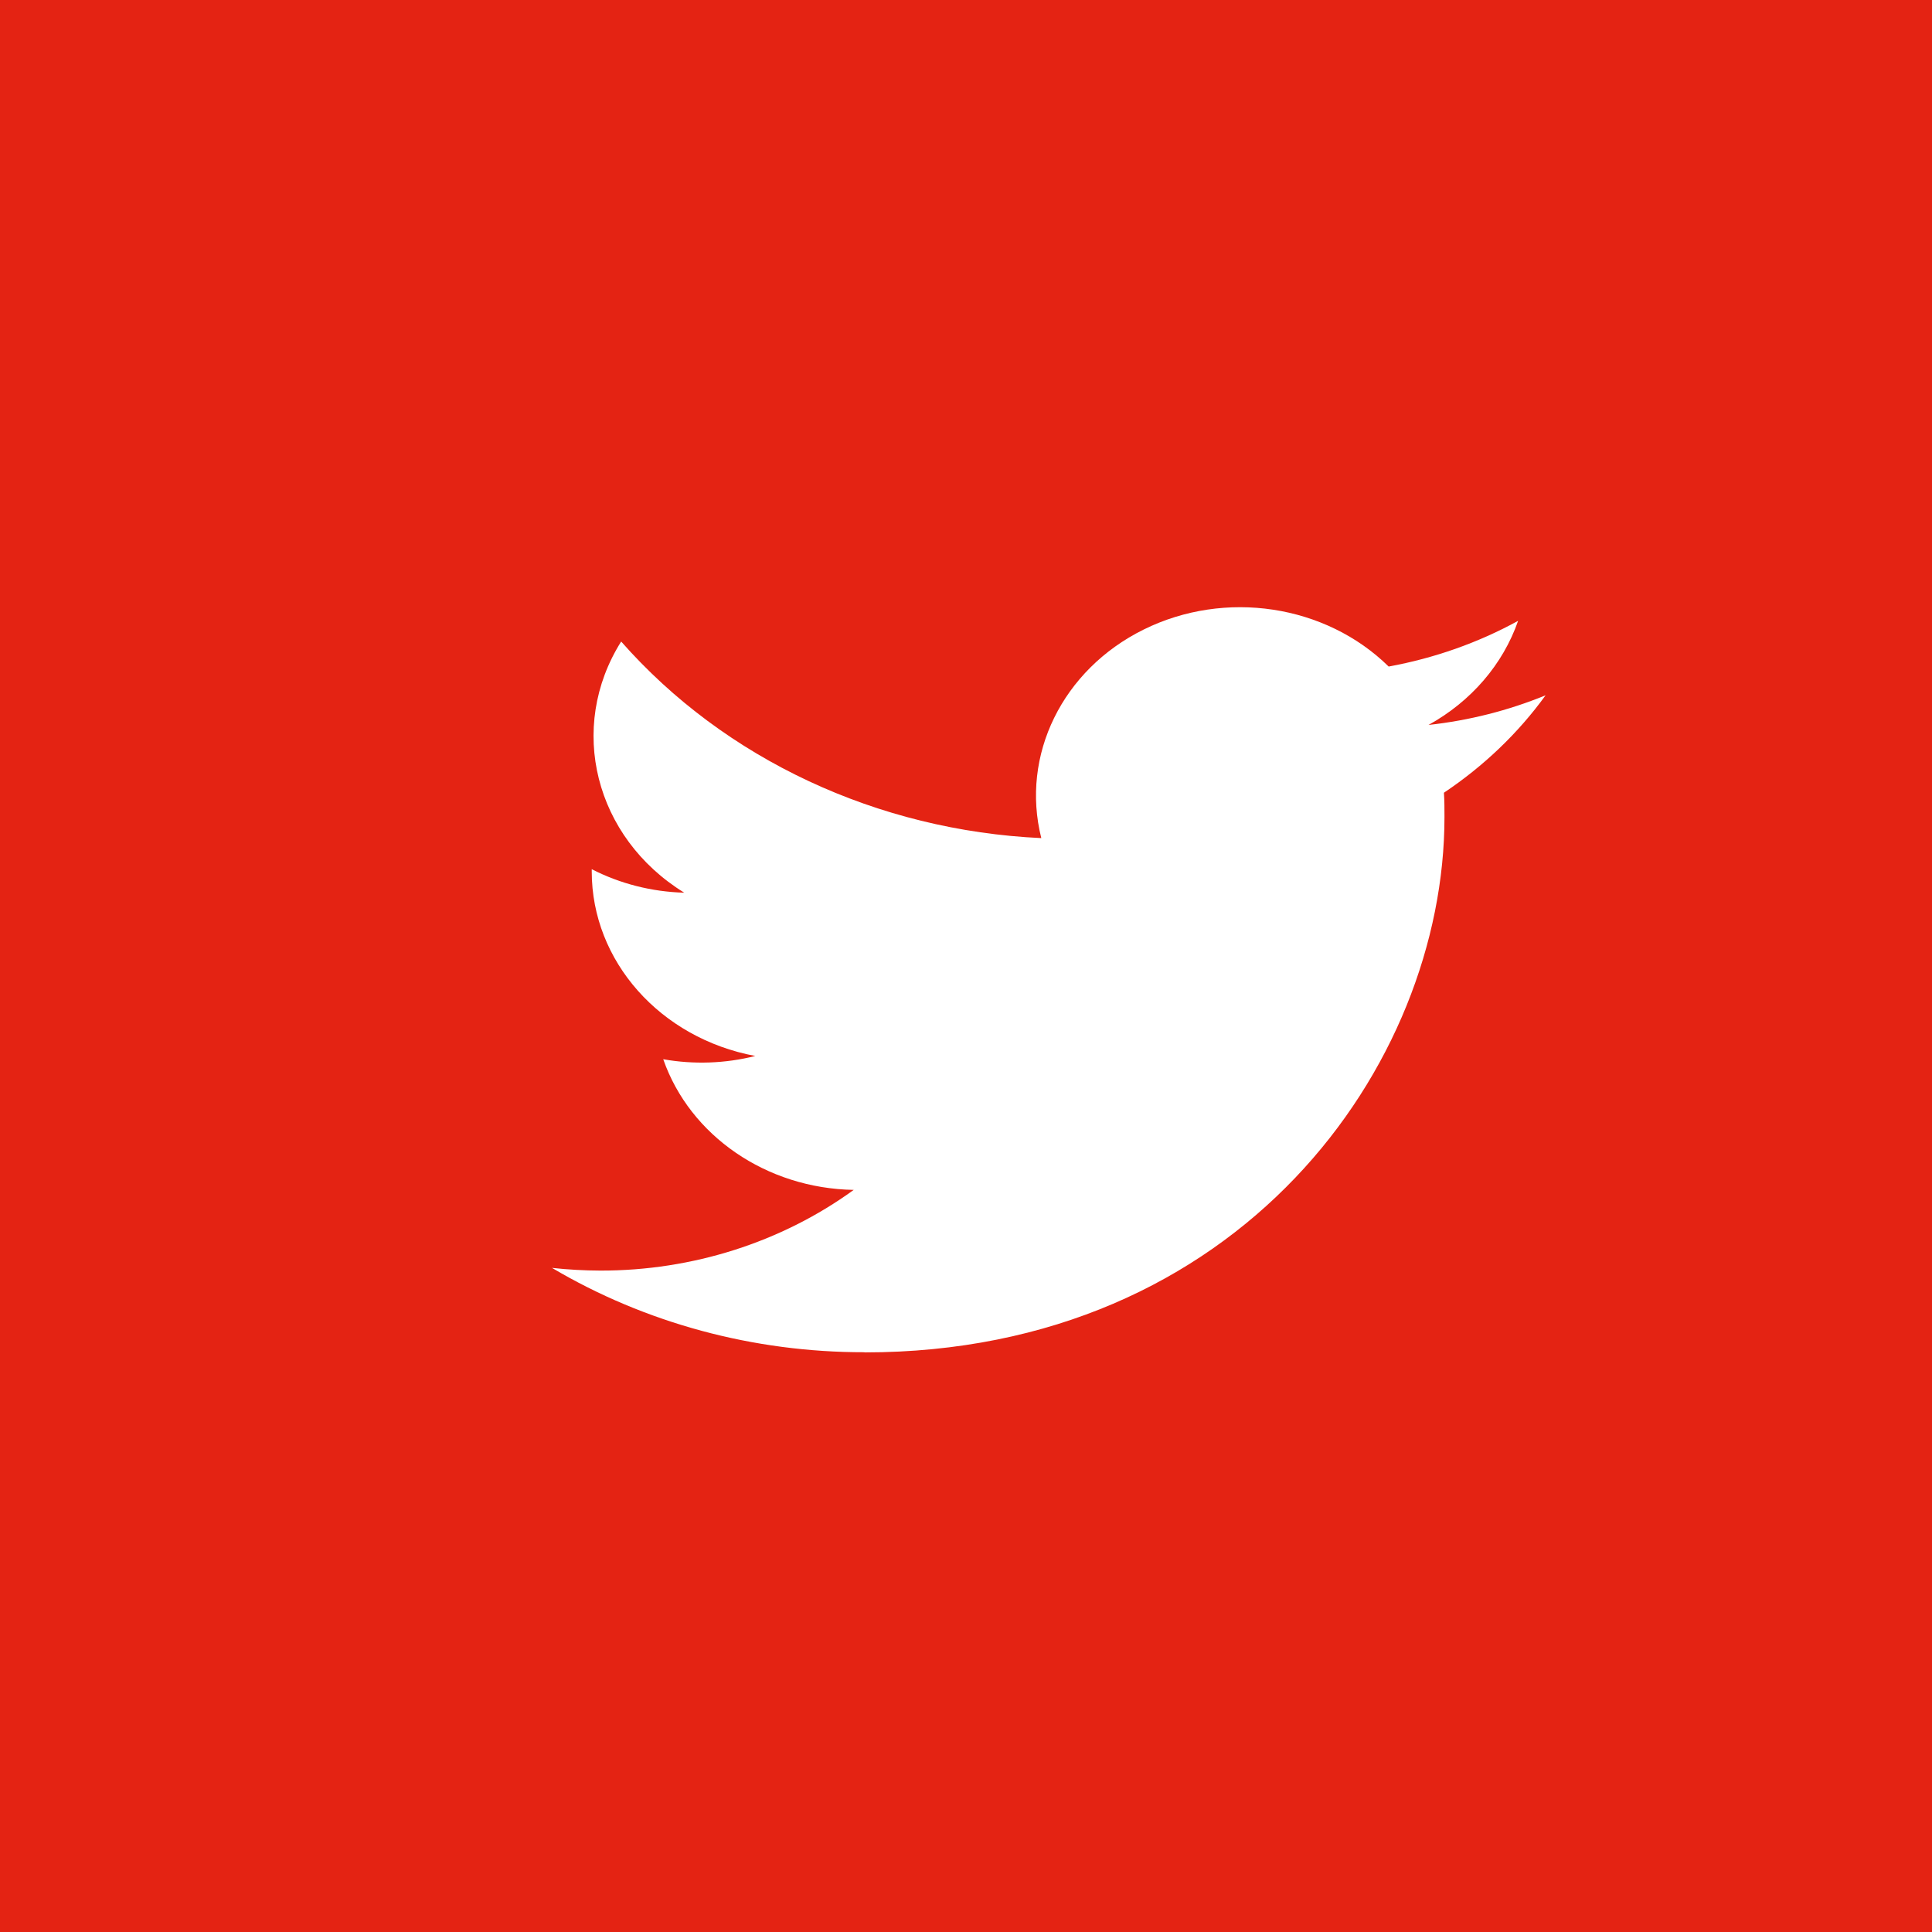 <svg width="35px" height="35px" viewBox="0 0 35 35" version="1.1" xmlns="http://www.w3.org/2000/svg" xmlns:xlink="http://www.w3.org/1999/xlink">
    <g id="Symbols" stroke="none" stroke-width="1" fill="none" fill-rule="evenodd">
        <g id="Footer" transform="translate(-234, -70)">
            <g id="Socials" transform="translate(150, 28)">
                <g id="Btn/Socials/Twitter" transform="translate(84, 42)">
                    <rect id="Rectangle" fill="#e42313" x="0" y="0" width="35" height="35"></rect>
                    <path d="M15.661,24.5 C22.453,24.5 26.168,19.306 26.168,14.801 C26.168,14.654 26.168,14.507 26.158,14.361 C26.88,13.878 27.504,13.281 28,12.596 C27.326,12.872 26.611,13.053 25.879,13.133 C26.65,12.707 27.227,12.037 27.502,11.247 C26.778,11.644 25.984,11.924 25.157,12.075 C24.013,10.951 22.194,10.676 20.72,11.404 C19.247,12.132 18.486,13.681 18.864,15.183 C15.895,15.046 13.128,13.752 11.253,11.622 C10.273,13.18 10.773,15.172 12.396,16.172 C11.808,16.156 11.234,16.01 10.72,15.746 C10.72,15.76 10.72,15.774 10.72,15.789 C10.72,17.411 11.96,18.809 13.683,19.13 C13.139,19.267 12.569,19.287 12.015,19.189 C12.499,20.577 13.886,21.529 15.466,21.556 C14.158,22.505 12.542,23.02 10.879,23.018 C10.585,23.017 10.292,23.001 10,22.969 C11.689,23.969 13.654,24.5 15.661,24.497" id="Shape" fill="#FFFFFF"></path>
                </g>
            </g>
        </g>
    </g>
</svg>
